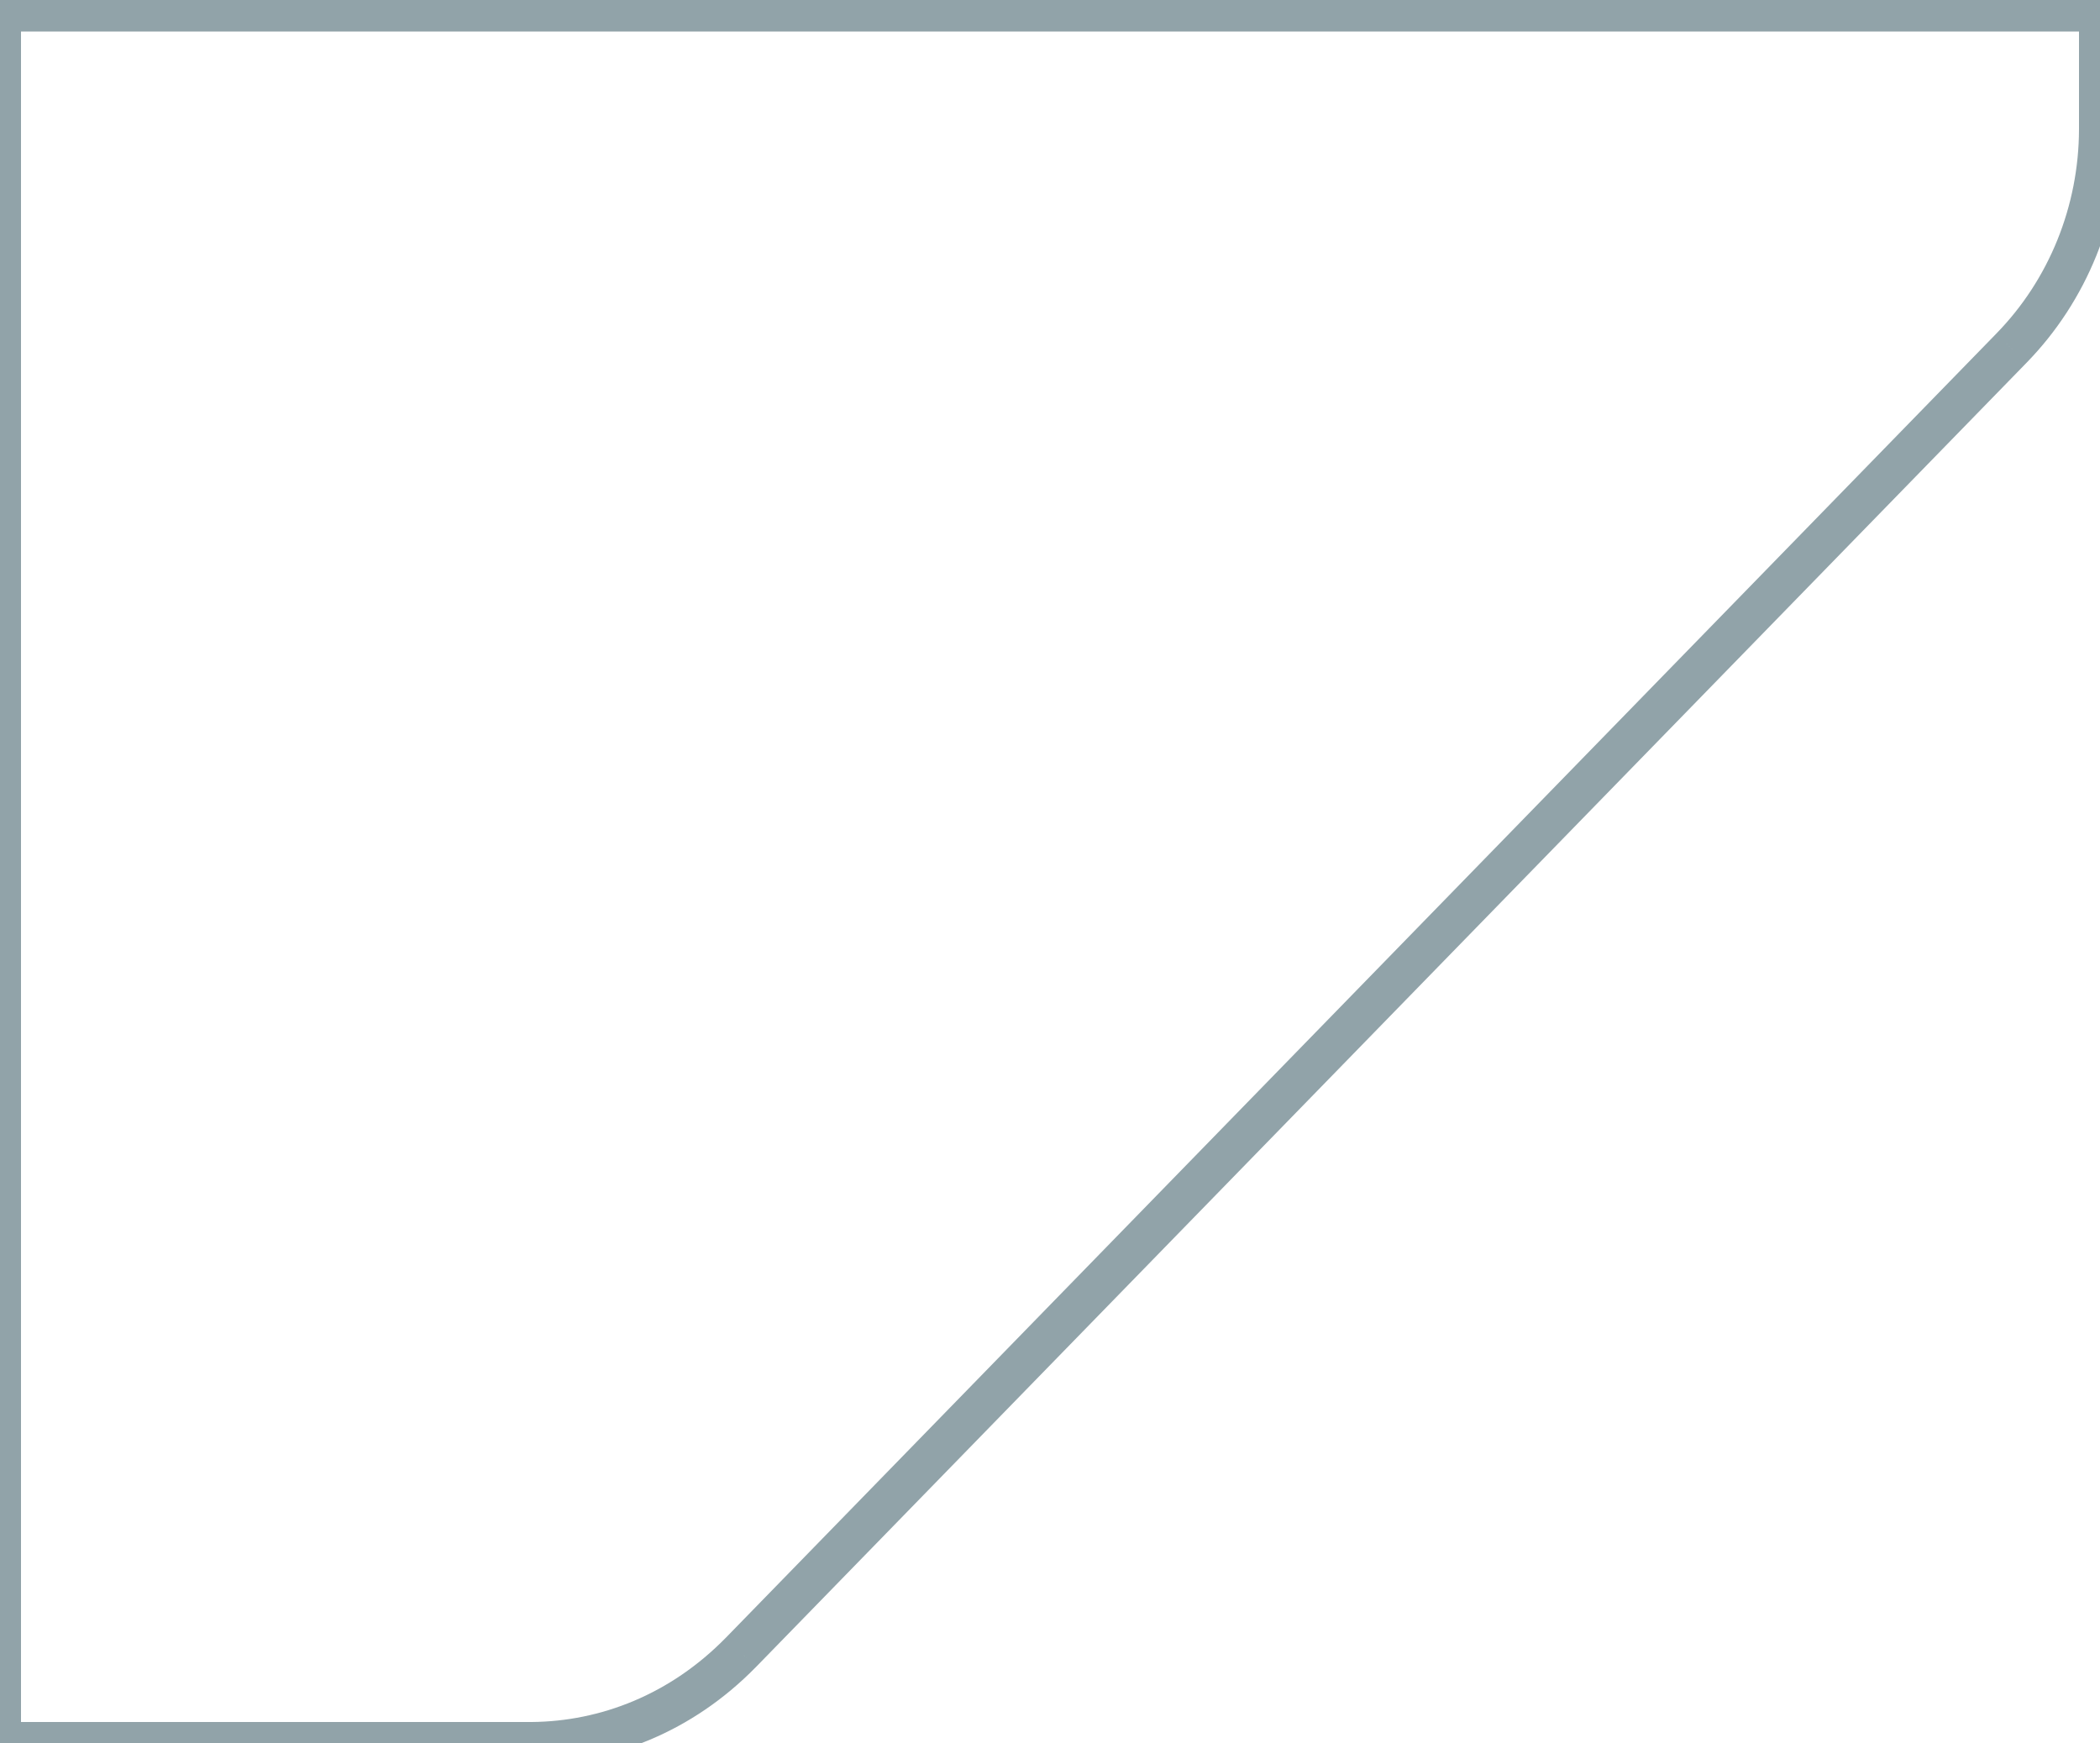 <svg xmlns="http://www.w3.org/2000/svg" width="100" height="83" viewBox="0 0 100 83" fill="none">

<path fill-rule="evenodd" clip-rule="evenodd"
    d="M100 0.5H0V83H25.333C28.872 82.967 32.442 81.586 35.281 78.684L95.773 16.59C98.477 13.826 99.99 10.069 100 6.158L100 6.143V0.5Z"
    class="corner-shape" />
<path
    d="M0 0.5V-0.5H-1V0.5H0ZM100 0.5H101V-0.5H100V0.5ZM0 83H-1V84H0V83ZM25.333 83L25.333 84L25.343 84L25.333 83ZM35.281 78.684L35.996 79.383L35.998 79.382L35.281 78.684ZM95.773 16.59L95.058 15.89L95.057 15.892L95.773 16.59ZM100 6.158L101 6.161L101 6.16L100 6.158ZM100 6.143L101 6.144V6.143H100ZM0 1.5H100V-0.5H0V1.5ZM1 83V0.5H-1V83H1ZM0 84H25.333V82H0V84ZM25.343 84C29.141 83.965 32.967 82.48 35.996 79.383L34.566 77.984C31.917 80.693 28.602 81.97 25.324 82L25.343 84ZM35.998 79.382L96.489 17.288L95.057 15.892L34.565 77.986L35.998 79.382ZM96.488 17.289C99.377 14.335 100.99 10.327 101 6.161L99 6.156C98.991 9.812 97.576 13.318 95.058 15.89L96.488 17.289ZM101 6.16L101 6.144L99 6.141L99 6.157L101 6.16ZM101 6.143V0.5H99V6.143H101Z"
    fill="#91A3A9"/>
</svg>